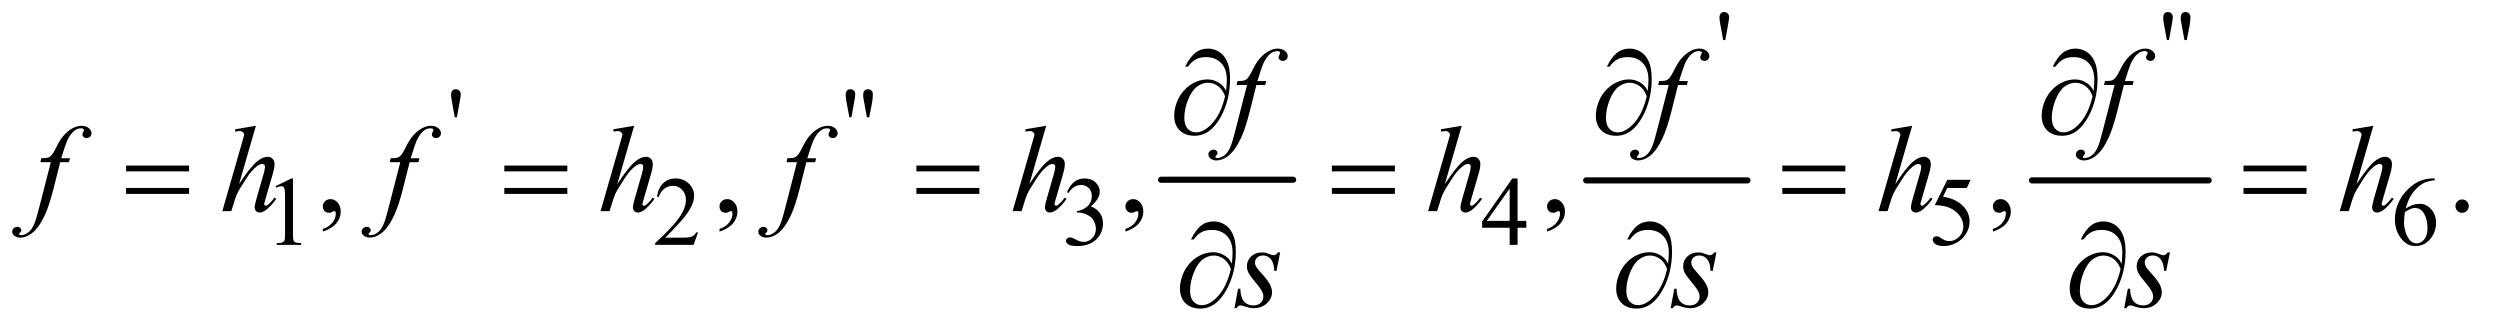 <?xml version="1.0" encoding="UTF-8"?>
<!DOCTYPE svg PUBLIC '-//W3C//DTD SVG 1.0//EN'
          'http://www.w3.org/TR/2001/REC-SVG-20010904/DTD/svg10.dtd'>
<svg stroke-dasharray="none" shape-rendering="auto" xmlns="http://www.w3.org/2000/svg" font-family="'Dialog'" text-rendering="auto" width="319" fill-opacity="1" color-interpolation="auto" color-rendering="auto" preserveAspectRatio="xMidYMid meet" font-size="12px" viewBox="0 0 319 42" fill="black" xmlns:xlink="http://www.w3.org/1999/xlink" stroke="black" image-rendering="auto" stroke-miterlimit="10" stroke-linecap="square" stroke-linejoin="miter" font-style="normal" stroke-width="1" height="42" stroke-dashoffset="0" font-weight="normal" stroke-opacity="1"
><!--Generated by the Batik Graphics2D SVG Generator--><defs id="genericDefs"
  /><g
  ><defs id="defs1"
    ><clipPath clipPathUnits="userSpaceOnUse" id="clipPath1"
      ><path d="M0.979 2.807 L203.209 2.807 L203.209 28.977 L0.979 28.977 L0.979 2.807 Z"
      /></clipPath
      ><clipPath clipPathUnits="userSpaceOnUse" id="clipPath2"
      ><path d="M31.27 89.676 L31.27 925.793 L6492.293 925.793 L6492.293 89.676 Z"
      /></clipPath
    ></defs
    ><g stroke-width="16" transform="scale(1.576,1.576) translate(-0.979,-2.807) matrix(0.031,0,0,0.031,0,0)" stroke-linejoin="round" stroke-linecap="round"
    ><line y2="560" fill="none" x1="3064" clip-path="url(#clipPath2)" x2="3409" y1="560"
    /></g
    ><g stroke-width="16" transform="matrix(0.049,0,0,0.049,-1.542,-4.423)" stroke-linejoin="round" stroke-linecap="round"
    ><line y2="560" fill="none" x1="4162" clip-path="url(#clipPath2)" x2="4582" y1="560"
    /></g
    ><g stroke-width="16" transform="matrix(0.049,0,0,0.049,-1.542,-4.423)" stroke-linejoin="round" stroke-linecap="round"
    ><line y2="560" fill="none" x1="5323" clip-path="url(#clipPath2)" x2="5783" y1="560"
    /></g
    ><g transform="matrix(0.049,0,0,0.049,-1.542,-4.423)"
    ><path d="M4518.75 194.625 L4512 157.625 Q4509.125 142.25 4509.125 136.875 Q4509.125 128.875 4512.375 125.25 Q4515.625 121.625 4521.25 121.625 Q4526.875 121.625 4530.562 125.312 Q4534.25 129 4534.25 135 Q4534.25 139.625 4531 157.75 L4524.25 194.625 L4518.75 194.625 ZM5720 194.625 L5713.25 158.125 L5710.5 143 Q5710.25 139.875 5710.25 136.75 Q5710.25 128.875 5713.75 125.25 Q5717.25 121.625 5723 121.625 Q5728.375 121.625 5731.938 125.25 Q5735.5 128.875 5735.5 135 Q5735.5 145.625 5733.125 158 L5726 194.625 L5720 194.625 ZM5674.25 194.625 L5667.375 157.625 Q5664.625 142.375 5664.625 136.875 Q5664.625 128.875 5667.938 125.25 Q5671.25 121.625 5676.875 121.625 Q5682.375 121.625 5686 125.312 Q5689.625 129 5689.625 135.125 Q5689.625 140 5686.375 157.75 L5679.625 194.625 L5674.25 194.625 Z" stroke="none" clip-path="url(#clipPath2)"
    /></g
    ><g transform="matrix(0.049,0,0,0.049,-1.542,-4.423)"
    ><path d="M1215.75 395.625 L1209 358.625 Q1206.125 343.25 1206.125 337.875 Q1206.125 329.875 1209.375 326.25 Q1212.625 322.625 1218.25 322.625 Q1223.875 322.625 1227.562 326.312 Q1231.25 330 1231.25 336 Q1231.25 340.625 1228 358.75 L1221.25 395.625 L1215.75 395.625 ZM2289 395.625 L2282.25 359.125 L2279.5 344 Q2279.25 340.875 2279.25 337.75 Q2279.25 329.875 2282.75 326.25 Q2286.25 322.625 2292 322.625 Q2297.375 322.625 2300.938 326.25 Q2304.5 329.875 2304.5 336 Q2304.5 346.625 2302.125 359 L2295 395.625 L2289 395.625 ZM2243.25 395.625 L2236.375 358.625 Q2233.625 343.375 2233.625 337.875 Q2233.625 329.875 2236.938 326.25 Q2240.25 322.625 2245.875 322.625 Q2251.375 322.625 2255 326.312 Q2258.625 330 2258.625 336.125 Q2258.625 341 2255.375 358.75 L2248.625 395.625 L2243.25 395.625 Z" stroke="none" clip-path="url(#clipPath2)"
    /></g
    ><g transform="matrix(0.049,0,0,0.049,-1.542,-4.423)"
    ><path d="M749 575.125 L790.25 555 L794.375 555 L794.375 698.125 Q794.375 712.375 795.562 715.875 Q796.75 719.375 800.5 721.25 Q804.25 723.125 815.75 723.375 L815.75 728 L752 728 L752 723.375 Q764 723.125 767.5 721.312 Q771 719.5 772.375 716.438 Q773.75 713.375 773.75 698.125 L773.75 606.625 Q773.75 588.125 772.5 582.875 Q771.625 578.875 769.312 577 Q767 575.125 763.75 575.125 Q759.125 575.125 750.875 579 L749 575.125 ZM1849.375 695.375 L1837.5 728 L1737.5 728 L1737.5 723.375 Q1781.625 683.125 1799.625 657.625 Q1817.625 632.125 1817.625 611 Q1817.625 594.875 1807.75 584.5 Q1797.875 574.125 1784.125 574.125 Q1771.625 574.125 1761.688 581.438 Q1751.75 588.75 1747 602.875 L1742.375 602.875 Q1745.5 579.75 1758.438 567.375 Q1771.375 555 1790.75 555 Q1811.375 555 1825.188 568.25 Q1839 581.5 1839 599.5 Q1839 612.375 1833 625.25 Q1823.75 645.5 1803 668.125 Q1771.875 702.125 1764.125 709.125 L1808.375 709.125 Q1821.875 709.125 1827.312 708.125 Q1832.75 707.125 1837.125 704.062 Q1841.5 701 1844.75 695.375 L1849.375 695.375 ZM2810 590.75 Q2817.25 573.625 2828.312 564.312 Q2839.375 555 2855.875 555 Q2876.25 555 2887.125 568.25 Q2895.375 578.125 2895.375 589.375 Q2895.375 607.875 2872.125 627.625 Q2887.75 633.75 2895.75 645.125 Q2903.75 656.5 2903.75 671.875 Q2903.75 693.875 2889.75 710 Q2871.5 731 2836.875 731 Q2819.75 731 2813.562 726.75 Q2807.375 722.5 2807.375 717.625 Q2807.375 714 2810.312 711.25 Q2813.25 708.5 2817.375 708.5 Q2820.5 708.5 2823.75 709.5 Q2825.875 710.125 2833.375 714.062 Q2840.875 718 2843.75 718.75 Q2848.375 720.125 2853.625 720.125 Q2866.375 720.125 2875.812 710.25 Q2885.25 700.375 2885.25 686.875 Q2885.25 677 2880.875 667.625 Q2877.625 660.625 2873.75 657 Q2868.375 652 2859 647.938 Q2849.625 643.875 2839.875 643.875 L2835.875 643.875 L2835.875 640.125 Q2845.75 638.875 2855.688 633 Q2865.625 627.125 2870.125 618.875 Q2874.625 610.625 2874.625 600.75 Q2874.625 587.875 2866.562 579.938 Q2858.5 572 2846.5 572 Q2827.125 572 2814.125 592.75 L2810 590.75 ZM4006.125 665.5 L4006.125 683.25 L3983.375 683.25 L3983.375 728 L3962.75 728 L3962.75 683.25 L3891 683.25 L3891 667.25 L3969.625 555 L3983.375 555 L3983.375 665.5 L4006.125 665.5 ZM3962.75 665.5 L3962.75 581.375 L3903.25 665.5 L3962.75 665.5 ZM5163.125 558.5 L5153.375 579.75 L5102.375 579.75 L5091.25 602.5 Q5124.375 607.375 5143.75 627.125 Q5160.375 644.125 5160.375 667.125 Q5160.375 680.5 5154.938 691.875 Q5149.5 703.25 5141.25 711.25 Q5133 719.25 5122.875 724.125 Q5108.5 731 5093.375 731 Q5078.125 731 5071.188 725.812 Q5064.25 720.625 5064.25 714.375 Q5064.25 710.875 5067.125 708.188 Q5070 705.5 5074.375 705.5 Q5077.625 705.5 5080.062 706.5 Q5082.5 707.5 5088.375 711.625 Q5097.75 718.125 5107.375 718.125 Q5122 718.125 5133.062 707.062 Q5144.125 696 5144.125 680.125 Q5144.125 664.75 5134.25 651.438 Q5124.375 638.125 5107 630.875 Q5093.375 625.25 5069.875 624.375 L5102.375 558.5 L5163.125 558.5 ZM6371.75 555 L6371.75 559.625 Q6355.25 561.25 6344.812 566.188 Q6334.375 571.125 6324.188 581.25 Q6314 591.375 6307.312 603.812 Q6300.625 616.25 6296.125 633.375 Q6314.125 621 6332.25 621 Q6349.625 621 6362.375 635 Q6375.125 649 6375.125 671 Q6375.125 692.25 6362.25 709.75 Q6346.75 731 6321.25 731 Q6303.875 731 6291.75 719.5 Q6268 697.125 6268 661.5 Q6268 638.75 6277.125 618.25 Q6286.25 597.75 6303.188 581.875 Q6320.125 566 6335.625 560.5 Q6351.125 555 6364.5 555 L6371.75 555 ZM6294 642.5 Q6291.75 659.375 6291.75 669.75 Q6291.75 681.75 6296.188 695.812 Q6300.625 709.875 6309.375 718.125 Q6315.75 724 6324.875 724 Q6335.75 724 6344.312 713.75 Q6352.875 703.5 6352.875 684.5 Q6352.875 663.125 6344.375 647.5 Q6335.875 631.875 6320.25 631.875 Q6315.5 631.875 6310.062 633.875 Q6304.625 635.875 6294 642.5 Z" stroke="none" clip-path="url(#clipPath2)"
    /></g
    ><g transform="matrix(0.049,0,0,0.049,-1.542,-4.423)"
    ><path d="M872.188 693.281 L872.188 686.406 Q888.281 681.094 897.109 669.922 Q905.938 658.75 905.938 646.25 Q905.938 643.281 904.531 641.25 Q903.438 639.844 902.344 639.844 Q900.625 639.844 894.844 642.969 Q892.031 644.375 888.906 644.375 Q881.25 644.375 876.719 639.844 Q872.188 635.312 872.188 627.344 Q872.188 619.688 878.047 614.219 Q883.906 608.75 892.344 608.75 Q902.656 608.75 910.703 617.734 Q918.75 626.719 918.75 641.562 Q918.75 657.656 907.578 671.484 Q896.406 685.312 872.188 693.281 ZM1905.188 693.281 L1905.188 686.406 Q1921.281 681.094 1930.109 669.922 Q1938.938 658.75 1938.938 646.25 Q1938.938 643.281 1937.531 641.25 Q1936.438 639.844 1935.344 639.844 Q1933.625 639.844 1927.844 642.969 Q1925.031 644.375 1921.906 644.375 Q1914.25 644.375 1909.719 639.844 Q1905.188 635.312 1905.188 627.344 Q1905.188 619.688 1911.047 614.219 Q1916.906 608.75 1925.344 608.75 Q1935.656 608.75 1943.703 617.734 Q1951.75 626.719 1951.75 641.562 Q1951.75 657.656 1940.578 671.484 Q1929.406 685.312 1905.188 693.281 ZM2962.188 693.281 L2962.188 686.406 Q2978.281 681.094 2987.109 669.922 Q2995.938 658.75 2995.938 646.25 Q2995.938 643.281 2994.531 641.25 Q2993.438 639.844 2992.344 639.844 Q2990.625 639.844 2984.844 642.969 Q2982.031 644.375 2978.906 644.375 Q2971.25 644.375 2966.719 639.844 Q2962.188 635.312 2962.188 627.344 Q2962.188 619.688 2968.047 614.219 Q2973.906 608.75 2982.344 608.75 Q2992.656 608.75 3000.703 617.734 Q3008.75 626.719 3008.75 641.562 Q3008.75 657.656 2997.578 671.484 Q2986.406 685.312 2962.188 693.281 ZM4060.188 693.281 L4060.188 686.406 Q4076.281 681.094 4085.109 669.922 Q4093.938 658.75 4093.938 646.25 Q4093.938 643.281 4092.531 641.25 Q4091.438 639.844 4090.344 639.844 Q4088.625 639.844 4082.844 642.969 Q4080.031 644.375 4076.906 644.375 Q4069.25 644.375 4064.719 639.844 Q4060.188 635.312 4060.188 627.344 Q4060.188 619.688 4066.047 614.219 Q4071.906 608.75 4080.344 608.75 Q4090.656 608.75 4098.703 617.734 Q4106.75 626.719 4106.75 641.562 Q4106.75 657.656 4095.578 671.484 Q4084.406 685.312 4060.188 693.281 ZM5221.188 693.281 L5221.188 686.406 Q5237.281 681.094 5246.109 669.922 Q5254.938 658.75 5254.938 646.25 Q5254.938 643.281 5253.531 641.25 Q5252.438 639.844 5251.344 639.844 Q5249.625 639.844 5243.844 642.969 Q5241.031 644.375 5237.906 644.375 Q5230.25 644.375 5225.719 639.844 Q5221.188 635.312 5221.188 627.344 Q5221.188 619.688 5227.047 614.219 Q5232.906 608.75 5241.344 608.75 Q5251.656 608.75 5259.703 617.734 Q5267.75 626.719 5267.75 641.562 Q5267.75 657.656 5256.578 671.484 Q5245.406 685.312 5221.188 693.281 ZM6443 609.688 Q6450.344 609.688 6455.344 614.766 Q6460.344 619.844 6460.344 627.031 Q6460.344 634.219 6455.266 639.297 Q6450.188 644.375 6443 644.375 Q6435.812 644.375 6430.734 639.297 Q6425.656 634.219 6425.656 627.031 Q6425.656 619.688 6430.734 614.688 Q6435.812 609.688 6443 609.688 Z" stroke="none" clip-path="url(#clipPath2)"
    /></g
    ><g transform="matrix(0.049,0,0,0.049,-1.542,-4.423)"
    ><path d="M3328.844 301.344 L3326.031 311.656 L3303.219 311.656 L3286.031 379.938 Q3274.625 425.094 3263.062 449.781 Q3246.656 484.625 3227.75 497.906 Q3213.375 508.062 3199 508.062 Q3189.625 508.062 3183.062 502.438 Q3178.219 498.531 3178.219 492.281 Q3178.219 487.281 3182.203 483.609 Q3186.188 479.938 3191.969 479.938 Q3196.188 479.938 3199.078 482.594 Q3201.969 485.25 3201.969 488.688 Q3201.969 492.125 3198.688 495.094 Q3196.188 497.281 3196.188 498.375 Q3196.188 499.781 3197.281 500.562 Q3198.688 501.656 3201.656 501.656 Q3208.375 501.656 3215.797 497.438 Q3223.219 493.219 3229 484.859 Q3234.781 476.5 3239.938 460.719 Q3242.125 454.156 3251.656 417.438 L3278.844 311.656 L3251.656 311.656 L3253.844 301.344 Q3266.812 301.344 3271.969 299.547 Q3277.125 297.75 3281.422 292.672 Q3285.719 287.594 3292.594 273.688 Q3301.812 254.938 3310.25 244.625 Q3321.812 230.719 3334.547 223.766 Q3347.281 216.812 3358.531 216.812 Q3370.406 216.812 3377.594 222.828 Q3384.781 228.844 3384.781 235.875 Q3384.781 241.344 3381.188 245.094 Q3377.594 248.844 3371.969 248.844 Q3367.125 248.844 3364.078 246.031 Q3361.031 243.219 3361.031 239.312 Q3361.031 236.812 3363.062 233.141 Q3365.094 229.469 3365.094 228.219 Q3365.094 226.031 3363.688 224.938 Q3361.656 223.375 3357.75 223.375 Q3347.906 223.375 3340.094 229.625 Q3329.625 237.906 3321.344 255.562 Q3317.125 264.781 3305.875 301.344 L3328.844 301.344 ZM4426.844 301.344 L4424.031 311.656 L4401.219 311.656 L4384.031 379.938 Q4372.625 425.094 4361.062 449.781 Q4344.656 484.625 4325.75 497.906 Q4311.375 508.062 4297 508.062 Q4287.625 508.062 4281.062 502.438 Q4276.219 498.531 4276.219 492.281 Q4276.219 487.281 4280.203 483.609 Q4284.188 479.938 4289.969 479.938 Q4294.188 479.938 4297.078 482.594 Q4299.969 485.25 4299.969 488.688 Q4299.969 492.125 4296.688 495.094 Q4294.188 497.281 4294.188 498.375 Q4294.188 499.781 4295.281 500.562 Q4296.688 501.656 4299.656 501.656 Q4306.375 501.656 4313.797 497.438 Q4321.219 493.219 4327 484.859 Q4332.781 476.5 4337.938 460.719 Q4340.125 454.156 4349.656 417.438 L4376.844 311.656 L4349.656 311.656 L4351.844 301.344 Q4364.812 301.344 4369.969 299.547 Q4375.125 297.75 4379.422 292.672 Q4383.719 287.594 4390.594 273.688 Q4399.812 254.938 4408.25 244.625 Q4419.812 230.719 4432.547 223.766 Q4445.281 216.812 4456.531 216.812 Q4468.406 216.812 4475.594 222.828 Q4482.781 228.844 4482.781 235.875 Q4482.781 241.344 4479.188 245.094 Q4475.594 248.844 4469.969 248.844 Q4465.125 248.844 4462.078 246.031 Q4459.031 243.219 4459.031 239.312 Q4459.031 236.812 4461.062 233.141 Q4463.094 229.469 4463.094 228.219 Q4463.094 226.031 4461.688 224.938 Q4459.656 223.375 4455.75 223.375 Q4445.906 223.375 4438.094 229.625 Q4427.625 237.906 4419.344 255.562 Q4415.125 264.781 4403.875 301.344 L4426.844 301.344 ZM5587.844 301.344 L5585.031 311.656 L5562.219 311.656 L5545.031 379.938 Q5533.625 425.094 5522.062 449.781 Q5505.656 484.625 5486.75 497.906 Q5472.375 508.062 5458 508.062 Q5448.625 508.062 5442.062 502.438 Q5437.219 498.531 5437.219 492.281 Q5437.219 487.281 5441.203 483.609 Q5445.188 479.938 5450.969 479.938 Q5455.188 479.938 5458.078 482.594 Q5460.969 485.25 5460.969 488.688 Q5460.969 492.125 5457.688 495.094 Q5455.188 497.281 5455.188 498.375 Q5455.188 499.781 5456.281 500.562 Q5457.688 501.656 5460.656 501.656 Q5467.375 501.656 5474.797 497.438 Q5482.219 493.219 5488 484.859 Q5493.781 476.5 5498.938 460.719 Q5501.125 454.156 5510.656 417.438 L5537.844 311.656 L5510.656 311.656 L5512.844 301.344 Q5525.812 301.344 5530.969 299.547 Q5536.125 297.75 5540.422 292.672 Q5544.719 287.594 5551.594 273.688 Q5560.812 254.938 5569.25 244.625 Q5580.812 230.719 5593.547 223.766 Q5606.281 216.812 5617.531 216.812 Q5629.406 216.812 5636.594 222.828 Q5643.781 228.844 5643.781 235.875 Q5643.781 241.344 5640.188 245.094 Q5636.594 248.844 5630.969 248.844 Q5626.125 248.844 5623.078 246.031 Q5620.031 243.219 5620.031 239.312 Q5620.031 236.812 5622.062 233.141 Q5624.094 229.469 5624.094 228.219 Q5624.094 226.031 5622.688 224.938 Q5620.656 223.375 5616.75 223.375 Q5606.906 223.375 5599.094 229.625 Q5588.625 237.906 5580.344 255.562 Q5576.125 264.781 5564.875 301.344 L5587.844 301.344 Z" stroke="none" clip-path="url(#clipPath2)"
    /></g
    ><g transform="matrix(0.049,0,0,0.049,-1.542,-4.423)"
    ><path d="M213.844 502.344 L211.031 512.656 L188.219 512.656 L171.031 580.938 Q159.625 626.094 148.062 650.781 Q131.656 685.625 112.75 698.906 Q98.375 709.062 84 709.062 Q74.625 709.062 68.062 703.438 Q63.219 699.531 63.219 693.281 Q63.219 688.281 67.203 684.609 Q71.188 680.938 76.969 680.938 Q81.188 680.938 84.078 683.594 Q86.969 686.25 86.969 689.688 Q86.969 693.125 83.688 696.094 Q81.188 698.281 81.188 699.375 Q81.188 700.781 82.281 701.562 Q83.688 702.656 86.656 702.656 Q93.375 702.656 100.797 698.438 Q108.219 694.219 114 685.859 Q119.781 677.5 124.938 661.719 Q127.125 655.156 136.656 618.438 L163.844 512.656 L136.656 512.656 L138.844 502.344 Q151.812 502.344 156.969 500.547 Q162.125 498.75 166.422 493.672 Q170.719 488.594 177.594 474.688 Q186.812 455.938 195.25 445.625 Q206.812 431.719 219.547 424.766 Q232.281 417.812 243.531 417.812 Q255.406 417.812 262.594 423.828 Q269.781 429.844 269.781 436.875 Q269.781 442.344 266.188 446.094 Q262.594 449.844 256.969 449.844 Q252.125 449.844 249.078 447.031 Q246.031 444.219 246.031 440.312 Q246.031 437.812 248.062 434.141 Q250.094 430.469 250.094 429.219 Q250.094 427.031 248.688 425.938 Q246.656 424.375 242.75 424.375 Q232.906 424.375 225.094 430.625 Q214.625 438.906 206.344 456.562 Q202.125 465.781 190.875 502.344 L213.844 502.344 ZM697.906 417.812 L654 569.531 Q682.438 526.719 698.375 512.656 Q714.312 498.594 728.844 498.594 Q736.344 498.594 741.344 503.75 Q746.344 508.906 746.344 517.5 Q746.344 527.812 741.969 542.5 L722.906 607.969 Q719.312 619.844 719.312 621.094 Q719.312 623.281 720.641 624.688 Q721.969 626.094 723.688 626.094 Q725.719 626.094 728.375 624.062 Q737.281 617.188 746.031 605 L750.875 607.969 Q745.562 616.25 736.109 626.172 Q726.656 636.094 719.859 639.922 Q713.062 643.75 707.75 643.75 Q701.969 643.75 698.297 640.078 Q694.625 636.406 694.625 630.625 Q694.625 623.75 700.094 605 L718.062 542.5 Q721.5 530.781 721.5 524.062 Q721.5 520.938 719.547 519.062 Q717.594 517.188 714.469 517.188 Q709.938 517.188 704.156 520.625 Q693.531 527.188 679.625 545 Q675.875 549.844 654.625 584.062 Q648.062 595 643.844 607.969 L633.844 640 L610.406 640 L661.812 461.25 L667.281 441.875 Q667.281 437.812 663.922 434.688 Q660.562 431.562 655.719 431.562 Q652.906 431.562 647.125 432.5 L643.844 432.969 L643.844 426.875 L697.906 417.812 ZM1123.844 502.344 L1121.031 512.656 L1098.219 512.656 L1081.031 580.938 Q1069.625 626.094 1058.062 650.781 Q1041.656 685.625 1022.75 698.906 Q1008.375 709.062 994 709.062 Q984.625 709.062 978.062 703.438 Q973.219 699.531 973.219 693.281 Q973.219 688.281 977.203 684.609 Q981.188 680.938 986.969 680.938 Q991.188 680.938 994.078 683.594 Q996.969 686.25 996.969 689.688 Q996.969 693.125 993.688 696.094 Q991.188 698.281 991.188 699.375 Q991.188 700.781 992.281 701.562 Q993.688 702.656 996.656 702.656 Q1003.375 702.656 1010.797 698.438 Q1018.219 694.219 1024 685.859 Q1029.781 677.5 1034.938 661.719 Q1037.125 655.156 1046.656 618.438 L1073.844 512.656 L1046.656 512.656 L1048.844 502.344 Q1061.812 502.344 1066.969 500.547 Q1072.125 498.75 1076.422 493.672 Q1080.719 488.594 1087.594 474.688 Q1096.812 455.938 1105.25 445.625 Q1116.812 431.719 1129.547 424.766 Q1142.281 417.812 1153.531 417.812 Q1165.406 417.812 1172.594 423.828 Q1179.781 429.844 1179.781 436.875 Q1179.781 442.344 1176.188 446.094 Q1172.594 449.844 1166.969 449.844 Q1162.125 449.844 1159.078 447.031 Q1156.031 444.219 1156.031 440.312 Q1156.031 437.812 1158.062 434.141 Q1160.094 430.469 1160.094 429.219 Q1160.094 427.031 1158.688 425.938 Q1156.656 424.375 1152.75 424.375 Q1142.906 424.375 1135.094 430.625 Q1124.625 438.906 1116.344 456.562 Q1112.125 465.781 1100.875 502.344 L1123.844 502.344 ZM1682.906 417.812 L1639 569.531 Q1667.438 526.719 1683.375 512.656 Q1699.312 498.594 1713.844 498.594 Q1721.344 498.594 1726.344 503.75 Q1731.344 508.906 1731.344 517.5 Q1731.344 527.812 1726.969 542.5 L1707.906 607.969 Q1704.312 619.844 1704.312 621.094 Q1704.312 623.281 1705.641 624.688 Q1706.969 626.094 1708.688 626.094 Q1710.719 626.094 1713.375 624.062 Q1722.281 617.188 1731.031 605 L1735.875 607.969 Q1730.562 616.25 1721.109 626.172 Q1711.656 636.094 1704.859 639.922 Q1698.062 643.75 1692.75 643.75 Q1686.969 643.75 1683.297 640.078 Q1679.625 636.406 1679.625 630.625 Q1679.625 623.75 1685.094 605 L1703.062 542.5 Q1706.5 530.781 1706.5 524.062 Q1706.5 520.938 1704.547 519.062 Q1702.594 517.188 1699.469 517.188 Q1694.938 517.188 1689.156 520.625 Q1678.531 527.188 1664.625 545 Q1660.875 549.844 1639.625 584.062 Q1633.062 595 1628.844 607.969 L1618.844 640 L1595.406 640 L1646.812 461.25 L1652.281 441.875 Q1652.281 437.812 1648.922 434.688 Q1645.562 431.562 1640.719 431.562 Q1637.906 431.562 1632.125 432.5 L1628.844 432.969 L1628.844 426.875 L1682.906 417.812 ZM2156.844 502.344 L2154.031 512.656 L2131.219 512.656 L2114.031 580.938 Q2102.625 626.094 2091.062 650.781 Q2074.656 685.625 2055.75 698.906 Q2041.375 709.062 2027 709.062 Q2017.625 709.062 2011.062 703.438 Q2006.219 699.531 2006.219 693.281 Q2006.219 688.281 2010.203 684.609 Q2014.188 680.938 2019.969 680.938 Q2024.188 680.938 2027.078 683.594 Q2029.969 686.25 2029.969 689.688 Q2029.969 693.125 2026.688 696.094 Q2024.188 698.281 2024.188 699.375 Q2024.188 700.781 2025.281 701.562 Q2026.688 702.656 2029.656 702.656 Q2036.375 702.656 2043.797 698.438 Q2051.219 694.219 2057 685.859 Q2062.781 677.5 2067.938 661.719 Q2070.125 655.156 2079.656 618.438 L2106.844 512.656 L2079.656 512.656 L2081.844 502.344 Q2094.812 502.344 2099.969 500.547 Q2105.125 498.75 2109.422 493.672 Q2113.719 488.594 2120.594 474.688 Q2129.812 455.938 2138.25 445.625 Q2149.812 431.719 2162.547 424.766 Q2175.281 417.812 2186.531 417.812 Q2198.406 417.812 2205.594 423.828 Q2212.781 429.844 2212.781 436.875 Q2212.781 442.344 2209.188 446.094 Q2205.594 449.844 2199.969 449.844 Q2195.125 449.844 2192.078 447.031 Q2189.031 444.219 2189.031 440.312 Q2189.031 437.812 2191.062 434.141 Q2193.094 430.469 2193.094 429.219 Q2193.094 427.031 2191.688 425.938 Q2189.656 424.375 2185.75 424.375 Q2175.906 424.375 2168.094 430.625 Q2157.625 438.906 2149.344 456.562 Q2145.125 465.781 2133.875 502.344 L2156.844 502.344 ZM2755.906 417.812 L2712 569.531 Q2740.438 526.719 2756.375 512.656 Q2772.312 498.594 2786.844 498.594 Q2794.344 498.594 2799.344 503.75 Q2804.344 508.906 2804.344 517.5 Q2804.344 527.812 2799.969 542.5 L2780.906 607.969 Q2777.312 619.844 2777.312 621.094 Q2777.312 623.281 2778.641 624.688 Q2779.969 626.094 2781.688 626.094 Q2783.719 626.094 2786.375 624.062 Q2795.281 617.188 2804.031 605 L2808.875 607.969 Q2803.562 616.25 2794.109 626.172 Q2784.656 636.094 2777.859 639.922 Q2771.062 643.75 2765.75 643.75 Q2759.969 643.75 2756.297 640.078 Q2752.625 636.406 2752.625 630.625 Q2752.625 623.75 2758.094 605 L2776.062 542.5 Q2779.5 530.781 2779.5 524.062 Q2779.5 520.938 2777.547 519.062 Q2775.594 517.188 2772.469 517.188 Q2767.938 517.188 2762.156 520.625 Q2751.531 527.188 2737.625 545 Q2733.875 549.844 2712.625 584.062 Q2706.062 595 2701.844 607.969 L2691.844 640 L2668.406 640 L2719.812 461.25 L2725.281 441.875 Q2725.281 437.812 2721.922 434.688 Q2718.562 431.562 2713.719 431.562 Q2710.906 431.562 2705.125 432.5 L2701.844 432.969 L2701.844 426.875 L2755.906 417.812 ZM3837.906 417.812 L3794 569.531 Q3822.438 526.719 3838.375 512.656 Q3854.312 498.594 3868.844 498.594 Q3876.344 498.594 3881.344 503.75 Q3886.344 508.906 3886.344 517.5 Q3886.344 527.812 3881.969 542.5 L3862.906 607.969 Q3859.312 619.844 3859.312 621.094 Q3859.312 623.281 3860.641 624.688 Q3861.969 626.094 3863.688 626.094 Q3865.719 626.094 3868.375 624.062 Q3877.281 617.188 3886.031 605 L3890.875 607.969 Q3885.562 616.25 3876.109 626.172 Q3866.656 636.094 3859.859 639.922 Q3853.062 643.75 3847.75 643.75 Q3841.969 643.75 3838.297 640.078 Q3834.625 636.406 3834.625 630.625 Q3834.625 623.75 3840.094 605 L3858.062 542.5 Q3861.5 530.781 3861.5 524.062 Q3861.5 520.938 3859.547 519.062 Q3857.594 517.188 3854.469 517.188 Q3849.938 517.188 3844.156 520.625 Q3833.531 527.188 3819.625 545 Q3815.875 549.844 3794.625 584.062 Q3788.062 595 3783.844 607.969 L3773.844 640 L3750.406 640 L3801.812 461.25 L3807.281 441.875 Q3807.281 437.812 3803.922 434.688 Q3800.562 431.562 3795.719 431.562 Q3792.906 431.562 3787.125 432.5 L3783.844 432.969 L3783.844 426.875 L3837.906 417.812 ZM5010.906 417.812 L4967 569.531 Q4995.438 526.719 5011.375 512.656 Q5027.312 498.594 5041.844 498.594 Q5049.344 498.594 5054.344 503.75 Q5059.344 508.906 5059.344 517.5 Q5059.344 527.812 5054.969 542.5 L5035.906 607.969 Q5032.312 619.844 5032.312 621.094 Q5032.312 623.281 5033.641 624.688 Q5034.969 626.094 5036.688 626.094 Q5038.719 626.094 5041.375 624.062 Q5050.281 617.188 5059.031 605 L5063.875 607.969 Q5058.562 616.25 5049.109 626.172 Q5039.656 636.094 5032.859 639.922 Q5026.062 643.75 5020.75 643.75 Q5014.969 643.75 5011.297 640.078 Q5007.625 636.406 5007.625 630.625 Q5007.625 623.75 5013.094 605 L5031.062 542.5 Q5034.5 530.781 5034.5 524.062 Q5034.5 520.938 5032.547 519.062 Q5030.594 517.188 5027.469 517.188 Q5022.938 517.188 5017.156 520.625 Q5006.531 527.188 4992.625 545 Q4988.875 549.844 4967.625 584.062 Q4961.062 595 4956.844 607.969 L4946.844 640 L4923.406 640 L4974.812 461.25 L4980.281 441.875 Q4980.281 437.812 4976.922 434.688 Q4973.562 431.562 4968.719 431.562 Q4965.906 431.562 4960.125 432.5 L4956.844 432.969 L4956.844 426.875 L5010.906 417.812 ZM6211.906 417.812 L6168 569.531 Q6196.438 526.719 6212.375 512.656 Q6228.312 498.594 6242.844 498.594 Q6250.344 498.594 6255.344 503.75 Q6260.344 508.906 6260.344 517.5 Q6260.344 527.812 6255.969 542.5 L6236.906 607.969 Q6233.312 619.844 6233.312 621.094 Q6233.312 623.281 6234.641 624.688 Q6235.969 626.094 6237.688 626.094 Q6239.719 626.094 6242.375 624.062 Q6251.281 617.188 6260.031 605 L6264.875 607.969 Q6259.562 616.25 6250.109 626.172 Q6240.656 636.094 6233.859 639.922 Q6227.062 643.75 6221.75 643.75 Q6215.969 643.75 6212.297 640.078 Q6208.625 636.406 6208.625 630.625 Q6208.625 623.75 6214.094 605 L6232.062 542.5 Q6235.5 530.781 6235.5 524.062 Q6235.5 520.938 6233.547 519.062 Q6231.594 517.188 6228.469 517.188 Q6223.938 517.188 6218.156 520.625 Q6207.531 527.188 6193.625 545 Q6189.875 549.844 6168.625 584.062 Q6162.062 595 6157.844 607.969 L6147.844 640 L6124.406 640 L6175.812 461.25 L6181.281 441.875 Q6181.281 437.812 6177.922 434.688 Q6174.562 431.562 6169.719 431.562 Q6166.906 431.562 6161.125 432.5 L6157.844 432.969 L6157.844 426.875 L6211.906 417.812 Z" stroke="none" clip-path="url(#clipPath2)"
    /></g
    ><g transform="matrix(0.049,0,0,0.049,-1.542,-4.423)"
    ><path d="M3365.094 747.594 L3355.562 795.562 L3349.781 795.562 Q3349 774.625 3340.875 765.094 Q3332.75 755.562 3320.719 755.562 Q3311.031 755.562 3305.328 760.875 Q3299.625 766.188 3299.625 773.688 Q3299.625 778.844 3301.891 783.531 Q3304.156 788.219 3311.812 796.656 Q3332.125 818.844 3338.062 830.094 Q3344 841.344 3344 851.344 Q3344 867.594 3330.484 880.172 Q3316.969 892.75 3296.344 892.75 Q3285.094 892.75 3270.406 887.438 Q3265.25 885.562 3262.438 885.562 Q3255.406 885.562 3251.812 892.75 L3246.031 892.75 L3255.562 842.125 L3261.344 842.125 Q3262.281 865.875 3271.188 875.719 Q3280.094 885.562 3295.562 885.562 Q3307.438 885.562 3314.391 878.922 Q3321.344 872.281 3321.344 862.594 Q3321.344 856.344 3318.844 851.031 Q3314.469 841.656 3300.484 825.094 Q3286.5 808.531 3282.516 800.25 Q3278.531 791.969 3278.531 783.688 Q3278.531 768.531 3289.547 758.062 Q3300.562 747.594 3317.906 747.594 Q3322.906 747.594 3326.969 748.375 Q3329.156 748.844 3337.203 751.891 Q3345.25 754.938 3347.906 754.938 Q3354.625 754.938 3359.156 747.594 L3365.094 747.594 ZM4501.094 747.594 L4491.562 795.562 L4485.781 795.562 Q4485 774.625 4476.875 765.094 Q4468.75 755.562 4456.719 755.562 Q4447.031 755.562 4441.328 760.875 Q4435.625 766.188 4435.625 773.688 Q4435.625 778.844 4437.891 783.531 Q4440.156 788.219 4447.812 796.656 Q4468.125 818.844 4474.062 830.094 Q4480 841.344 4480 851.344 Q4480 867.594 4466.484 880.172 Q4452.969 892.75 4432.344 892.75 Q4421.094 892.75 4406.406 887.438 Q4401.25 885.562 4398.438 885.562 Q4391.406 885.562 4387.812 892.75 L4382.031 892.75 L4391.562 842.125 L4397.344 842.125 Q4398.281 865.875 4407.188 875.719 Q4416.094 885.562 4431.562 885.562 Q4443.438 885.562 4450.391 878.922 Q4457.344 872.281 4457.344 862.594 Q4457.344 856.344 4454.844 851.031 Q4450.469 841.656 4436.484 825.094 Q4422.5 808.531 4418.516 800.25 Q4414.531 791.969 4414.531 783.688 Q4414.531 768.531 4425.547 758.062 Q4436.562 747.594 4453.906 747.594 Q4458.906 747.594 4462.969 748.375 Q4465.156 748.844 4473.203 751.891 Q4481.25 754.938 4483.906 754.938 Q4490.625 754.938 4495.156 747.594 L4501.094 747.594 ZM5682.094 747.594 L5672.562 795.562 L5666.781 795.562 Q5666 774.625 5657.875 765.094 Q5649.75 755.562 5637.719 755.562 Q5628.031 755.562 5622.328 760.875 Q5616.625 766.188 5616.625 773.688 Q5616.625 778.844 5618.891 783.531 Q5621.156 788.219 5628.812 796.656 Q5649.125 818.844 5655.062 830.094 Q5661 841.344 5661 851.344 Q5661 867.594 5647.484 880.172 Q5633.969 892.75 5613.344 892.75 Q5602.094 892.75 5587.406 887.438 Q5582.25 885.562 5579.438 885.562 Q5572.406 885.562 5568.812 892.75 L5563.031 892.75 L5572.562 842.125 L5578.344 842.125 Q5579.281 865.875 5588.188 875.719 Q5597.094 885.562 5612.562 885.562 Q5624.438 885.562 5631.391 878.922 Q5638.344 872.281 5638.344 862.594 Q5638.344 856.344 5635.844 851.031 Q5631.469 841.656 5617.484 825.094 Q5603.5 808.531 5599.516 800.25 Q5595.531 791.969 5595.531 783.688 Q5595.531 768.531 5606.547 758.062 Q5617.562 747.594 5634.906 747.594 Q5639.906 747.594 5643.969 748.375 Q5646.156 748.844 5654.203 751.891 Q5662.25 754.938 5664.906 754.938 Q5671.625 754.938 5676.156 747.594 L5682.094 747.594 Z" stroke="none" clip-path="url(#clipPath2)"
    /></g
    ><g transform="matrix(0.049,0,0,0.049,-1.542,-4.423)"
    ><path d="M3224.312 326.969 Q3226.188 309.312 3226.188 298.062 Q3226.188 269.938 3211.422 254.469 Q3196.656 239 3172.125 239 Q3155.562 239 3144.625 245.25 Q3133.688 251.5 3125.094 263.844 L3117.906 263.844 Q3129.938 239.156 3143.844 227.984 Q3157.75 216.812 3177.438 216.812 Q3191.5 216.812 3204.859 224.469 Q3218.219 232.125 3226.422 249.156 Q3234.625 266.188 3234.625 295.406 Q3234.625 350.562 3210.562 394.469 Q3183.688 443.844 3142.125 443.844 Q3117.75 443.844 3103.453 429.781 Q3089.156 415.719 3089.156 391.5 Q3089.156 375.406 3095.25 358.609 Q3101.344 341.812 3111.266 329.859 Q3121.188 317.906 3131.891 310.953 Q3142.594 304 3153.609 300.562 Q3164.625 297.125 3175.25 297.125 Q3188.219 297.125 3198.531 301.969 Q3208.844 306.812 3215.719 314 Q3219.938 318.375 3224.312 326.969 ZM3221.656 340.875 Q3215.562 323.531 3203.453 314.625 Q3191.344 305.719 3176.812 305.719 Q3162.75 305.719 3149.078 315.484 Q3135.406 325.25 3125.484 349.547 Q3115.562 373.844 3115.562 397.594 Q3115.562 415.719 3124.156 425.328 Q3132.75 434.938 3146.031 434.938 Q3165.25 434.938 3185.25 414.625 Q3210.719 388.688 3221.656 340.875 ZM4322.312 326.969 Q4324.188 309.312 4324.188 298.062 Q4324.188 269.938 4309.422 254.469 Q4294.656 239 4270.125 239 Q4253.562 239 4242.625 245.25 Q4231.688 251.5 4223.094 263.844 L4215.906 263.844 Q4227.938 239.156 4241.844 227.984 Q4255.75 216.812 4275.438 216.812 Q4289.5 216.812 4302.859 224.469 Q4316.219 232.125 4324.422 249.156 Q4332.625 266.188 4332.625 295.406 Q4332.625 350.562 4308.562 394.469 Q4281.688 443.844 4240.125 443.844 Q4215.75 443.844 4201.453 429.781 Q4187.156 415.719 4187.156 391.5 Q4187.156 375.406 4193.25 358.609 Q4199.344 341.812 4209.266 329.859 Q4219.188 317.906 4229.891 310.953 Q4240.594 304 4251.609 300.562 Q4262.625 297.125 4273.25 297.125 Q4286.219 297.125 4296.531 301.969 Q4306.844 306.812 4313.719 314 Q4317.938 318.375 4322.312 326.969 ZM4319.656 340.875 Q4313.562 323.531 4301.453 314.625 Q4289.344 305.719 4274.812 305.719 Q4260.75 305.719 4247.078 315.484 Q4233.406 325.25 4223.484 349.547 Q4213.562 373.844 4213.562 397.594 Q4213.562 415.719 4222.156 425.328 Q4230.75 434.938 4244.031 434.938 Q4263.25 434.938 4283.25 414.625 Q4308.719 388.688 4319.656 340.875 ZM5483.312 326.969 Q5485.188 309.312 5485.188 298.062 Q5485.188 269.938 5470.422 254.469 Q5455.656 239 5431.125 239 Q5414.562 239 5403.625 245.25 Q5392.688 251.5 5384.094 263.844 L5376.906 263.844 Q5388.938 239.156 5402.844 227.984 Q5416.75 216.812 5436.438 216.812 Q5450.5 216.812 5463.859 224.469 Q5477.219 232.125 5485.422 249.156 Q5493.625 266.188 5493.625 295.406 Q5493.625 350.562 5469.562 394.469 Q5442.688 443.844 5401.125 443.844 Q5376.75 443.844 5362.453 429.781 Q5348.156 415.719 5348.156 391.5 Q5348.156 375.406 5354.25 358.609 Q5360.344 341.812 5370.266 329.859 Q5380.188 317.906 5390.891 310.953 Q5401.594 304 5412.609 300.562 Q5423.625 297.125 5434.25 297.125 Q5447.219 297.125 5457.531 301.969 Q5467.844 306.812 5474.719 314 Q5478.938 318.375 5483.312 326.969 ZM5480.656 340.875 Q5474.562 323.531 5462.453 314.625 Q5450.344 305.719 5435.812 305.719 Q5421.75 305.719 5408.078 315.484 Q5394.406 325.25 5384.484 349.547 Q5374.562 373.844 5374.562 397.594 Q5374.562 415.719 5383.156 425.328 Q5391.75 434.938 5405.031 434.938 Q5424.25 434.938 5444.25 414.625 Q5469.719 388.688 5480.656 340.875 Z" stroke="none" clip-path="url(#clipPath2)"
    /></g
    ><g transform="matrix(0.049,0,0,0.049,-1.542,-4.423)"
    ><path d="M359.781 521.406 L523.844 521.406 L523.844 536.562 L359.781 536.562 L359.781 521.406 ZM359.781 579.688 L523.844 579.688 L523.844 595.156 L359.781 595.156 L359.781 579.688 ZM1344.781 521.406 L1508.844 521.406 L1508.844 536.562 L1344.781 536.562 L1344.781 521.406 ZM1344.781 579.688 L1508.844 579.688 L1508.844 595.156 L1344.781 595.156 L1344.781 579.688 ZM2417.781 521.406 L2581.844 521.406 L2581.844 536.562 L2417.781 536.562 L2417.781 521.406 ZM2417.781 579.688 L2581.844 579.688 L2581.844 595.156 L2417.781 595.156 L2417.781 579.688 ZM3499.781 521.406 L3663.844 521.406 L3663.844 536.562 L3499.781 536.562 L3499.781 521.406 ZM3499.781 579.688 L3663.844 579.688 L3663.844 595.156 L3499.781 595.156 L3499.781 579.688 ZM4672.781 521.406 L4836.844 521.406 L4836.844 536.562 L4672.781 536.562 L4672.781 521.406 ZM4672.781 579.688 L4836.844 579.688 L4836.844 595.156 L4672.781 595.156 L4672.781 579.688 ZM5873.781 521.406 L6037.844 521.406 L6037.844 536.562 L5873.781 536.562 L5873.781 521.406 ZM5873.781 579.688 L6037.844 579.688 L6037.844 595.156 L5873.781 595.156 L5873.781 579.688 Z" stroke="none" clip-path="url(#clipPath2)"
    /></g
    ><g transform="matrix(0.049,0,0,0.049,-1.542,-4.423)"
    ><path d="M3239.312 776.969 Q3241.188 759.312 3241.188 748.062 Q3241.188 719.938 3226.422 704.469 Q3211.656 689 3187.125 689 Q3170.562 689 3159.625 695.25 Q3148.688 701.5 3140.094 713.844 L3132.906 713.844 Q3144.938 689.156 3158.844 677.984 Q3172.75 666.812 3192.438 666.812 Q3206.5 666.812 3219.859 674.469 Q3233.219 682.125 3241.422 699.156 Q3249.625 716.188 3249.625 745.406 Q3249.625 800.562 3225.562 844.469 Q3198.688 893.844 3157.125 893.844 Q3132.75 893.844 3118.453 879.781 Q3104.156 865.719 3104.156 841.5 Q3104.156 825.406 3110.25 808.609 Q3116.344 791.812 3126.266 779.859 Q3136.188 767.906 3146.891 760.953 Q3157.594 754 3168.609 750.562 Q3179.625 747.125 3190.25 747.125 Q3203.219 747.125 3213.531 751.969 Q3223.844 756.812 3230.719 764 Q3234.938 768.375 3239.312 776.969 ZM3236.656 790.875 Q3230.562 773.531 3218.453 764.625 Q3206.344 755.719 3191.812 755.719 Q3177.75 755.719 3164.078 765.484 Q3150.406 775.25 3140.484 799.547 Q3130.562 823.844 3130.562 847.594 Q3130.562 865.719 3139.156 875.328 Q3147.75 884.938 3161.031 884.938 Q3180.25 884.938 3200.25 864.625 Q3225.719 838.688 3236.656 790.875 ZM4375.312 776.969 Q4377.188 759.312 4377.188 748.062 Q4377.188 719.938 4362.422 704.469 Q4347.656 689 4323.125 689 Q4306.562 689 4295.625 695.25 Q4284.688 701.5 4276.094 713.844 L4268.906 713.844 Q4280.938 689.156 4294.844 677.984 Q4308.75 666.812 4328.438 666.812 Q4342.5 666.812 4355.859 674.469 Q4369.219 682.125 4377.422 699.156 Q4385.625 716.188 4385.625 745.406 Q4385.625 800.562 4361.562 844.469 Q4334.688 893.844 4293.125 893.844 Q4268.75 893.844 4254.453 879.781 Q4240.156 865.719 4240.156 841.5 Q4240.156 825.406 4246.25 808.609 Q4252.344 791.812 4262.266 779.859 Q4272.188 767.906 4282.891 760.953 Q4293.594 754 4304.609 750.562 Q4315.625 747.125 4326.25 747.125 Q4339.219 747.125 4349.531 751.969 Q4359.844 756.812 4366.719 764 Q4370.938 768.375 4375.312 776.969 ZM4372.656 790.875 Q4366.562 773.531 4354.453 764.625 Q4342.344 755.719 4327.812 755.719 Q4313.75 755.719 4300.078 765.484 Q4286.406 775.25 4276.484 799.547 Q4266.562 823.844 4266.562 847.594 Q4266.562 865.719 4275.156 875.328 Q4283.75 884.938 4297.031 884.938 Q4316.25 884.938 4336.25 864.625 Q4361.719 838.688 4372.656 790.875 ZM5556.312 776.969 Q5558.188 759.312 5558.188 748.062 Q5558.188 719.938 5543.422 704.469 Q5528.656 689 5504.125 689 Q5487.562 689 5476.625 695.25 Q5465.688 701.5 5457.094 713.844 L5449.906 713.844 Q5461.938 689.156 5475.844 677.984 Q5489.75 666.812 5509.438 666.812 Q5523.5 666.812 5536.859 674.469 Q5550.219 682.125 5558.422 699.156 Q5566.625 716.188 5566.625 745.406 Q5566.625 800.562 5542.562 844.469 Q5515.688 893.844 5474.125 893.844 Q5449.75 893.844 5435.453 879.781 Q5421.156 865.719 5421.156 841.5 Q5421.156 825.406 5427.25 808.609 Q5433.344 791.812 5443.266 779.859 Q5453.188 767.906 5463.891 760.953 Q5474.594 754 5485.609 750.562 Q5496.625 747.125 5507.25 747.125 Q5520.219 747.125 5530.531 751.969 Q5540.844 756.812 5547.719 764 Q5551.938 768.375 5556.312 776.969 ZM5553.656 790.875 Q5547.562 773.531 5535.453 764.625 Q5523.344 755.719 5508.812 755.719 Q5494.75 755.719 5481.078 765.484 Q5467.406 775.25 5457.484 799.547 Q5447.562 823.844 5447.562 847.594 Q5447.562 865.719 5456.156 875.328 Q5464.75 884.938 5478.031 884.938 Q5497.25 884.938 5517.25 864.625 Q5542.719 838.688 5553.656 790.875 Z" stroke="none" clip-path="url(#clipPath2)"
    /></g
  ></g
></svg
>

